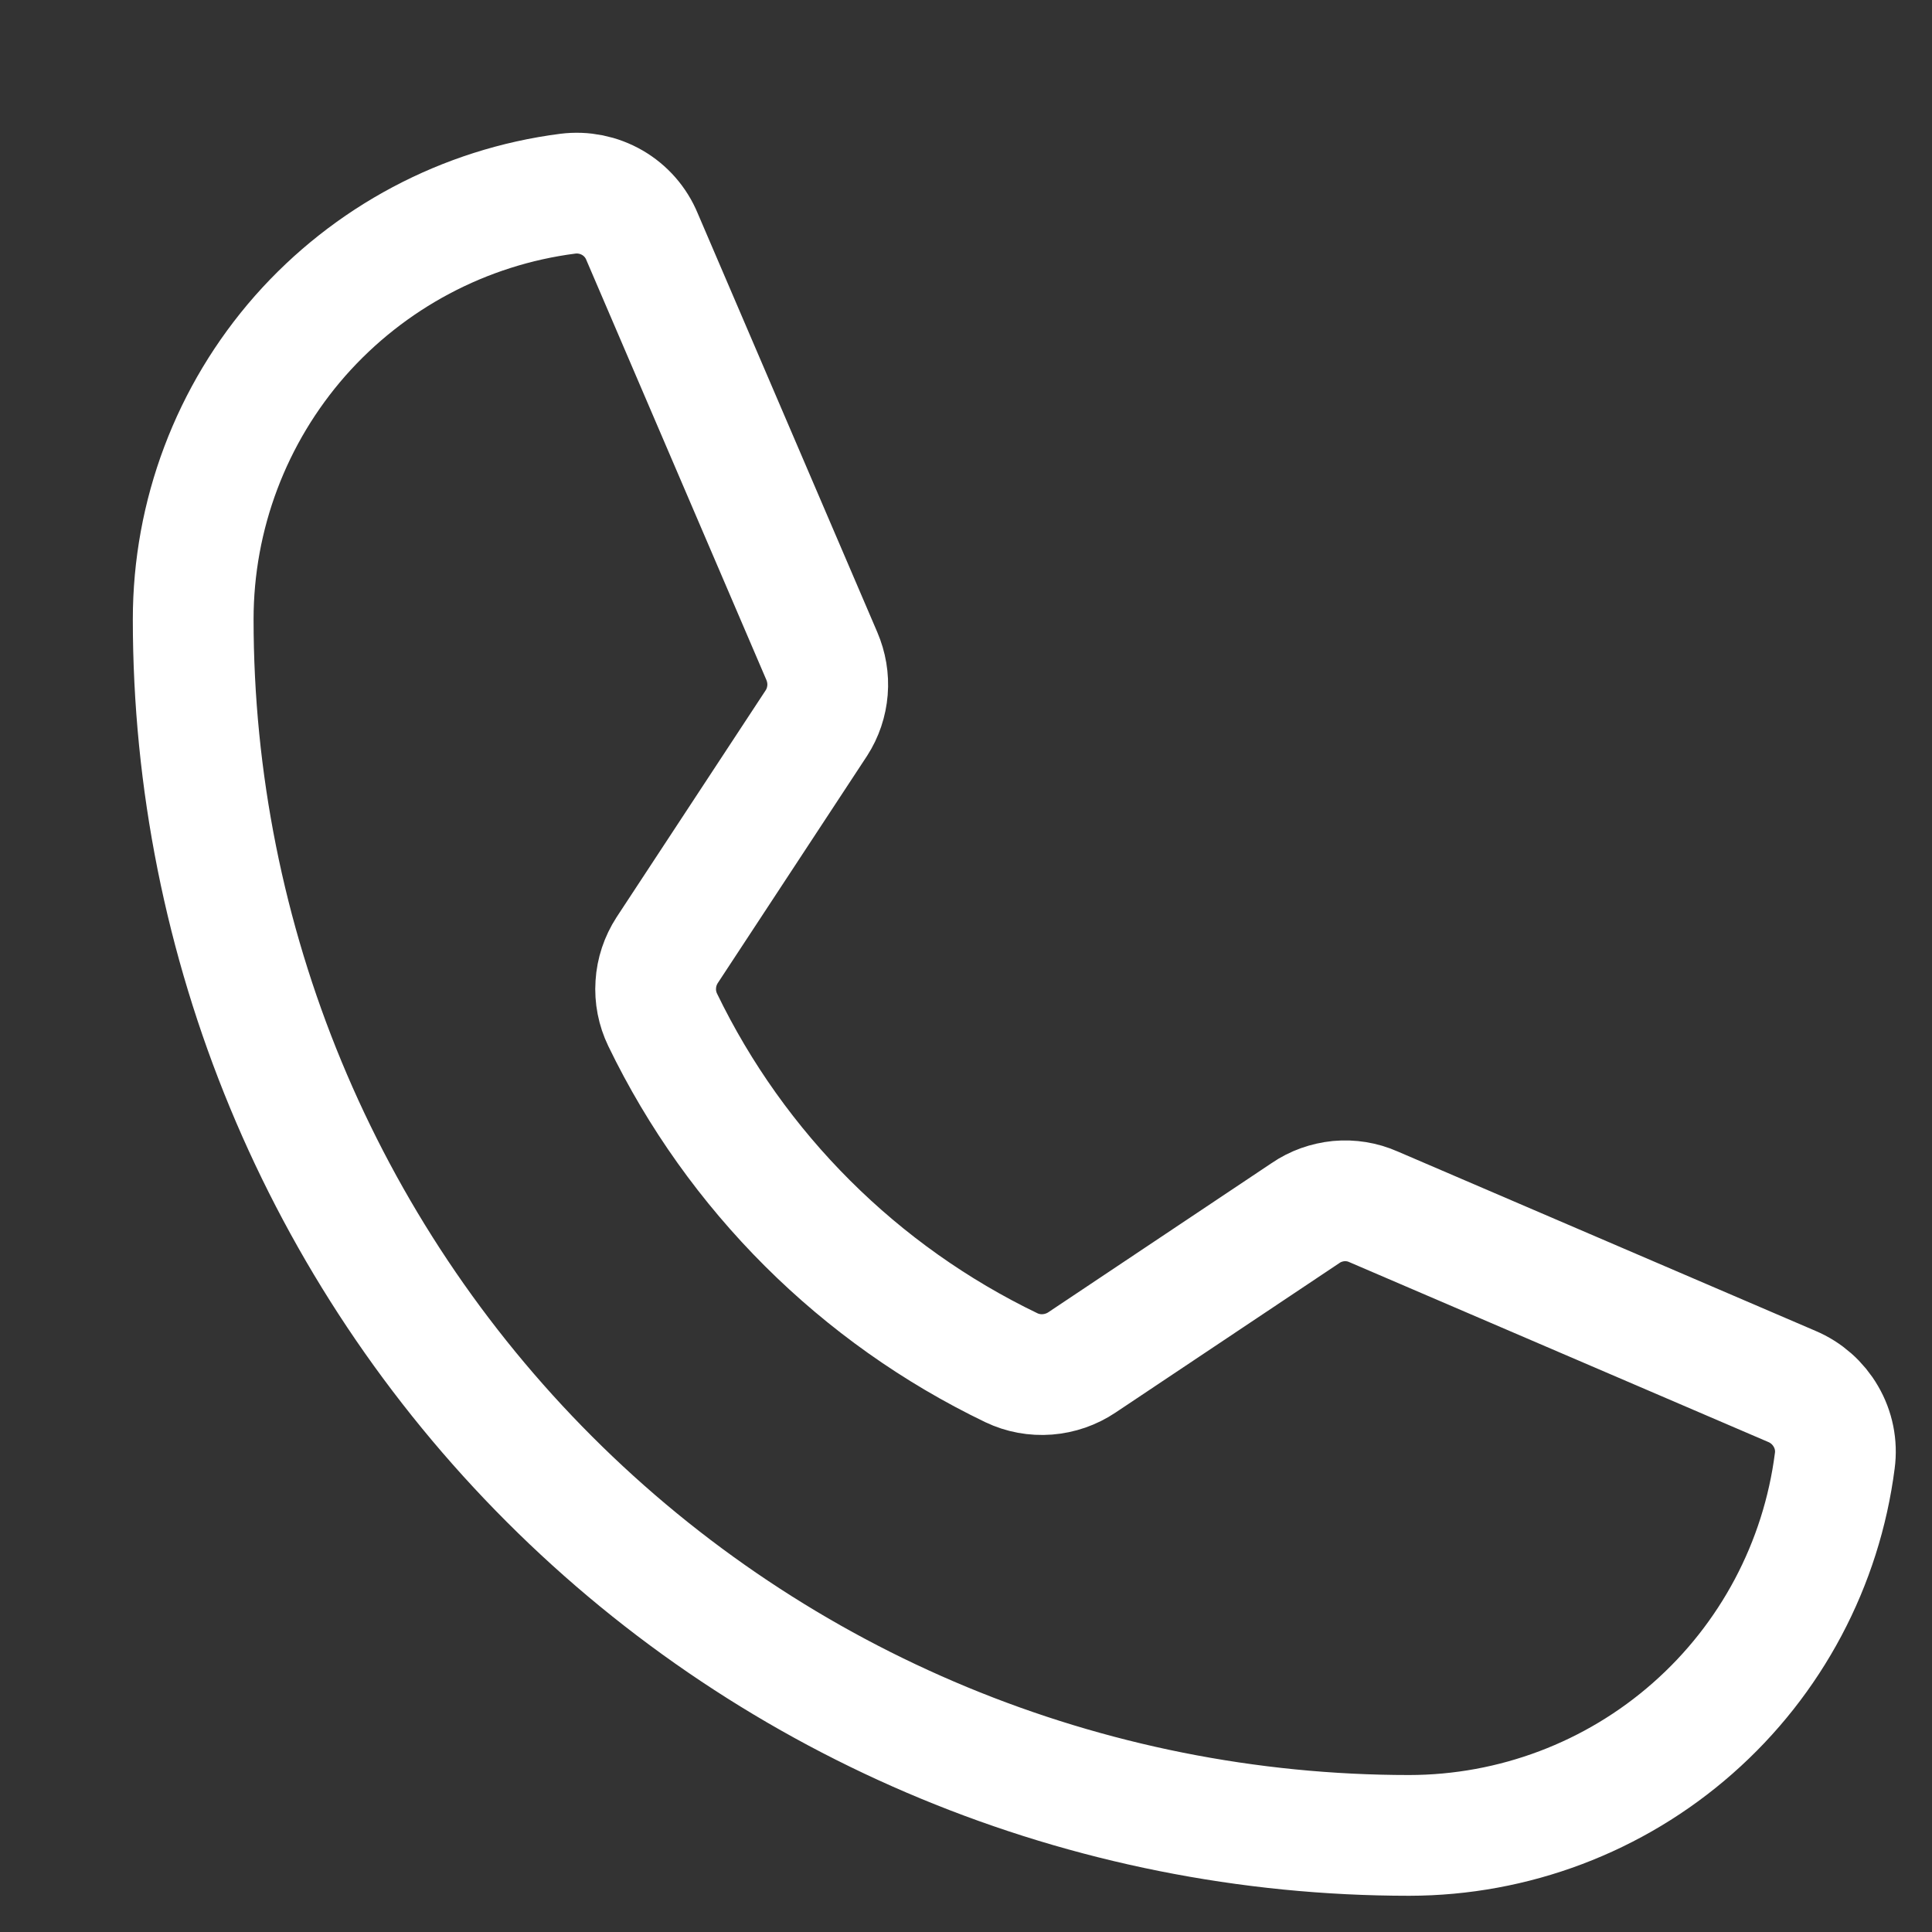 <svg width="16" height="16" viewBox="0 0 16 16" fill="none" xmlns="http://www.w3.org/2000/svg">
<rect x="0" y="0" width="16" height="16" fill="#333333" stroke="none"/>
<path d="M5.488 8.446C6.097 9.705 7.115 10.72 8.376 11.327C8.468 11.371 8.571 11.39 8.674 11.382C8.776 11.374 8.875 11.34 8.96 11.283L10.812 10.046C10.893 9.99 10.988 9.957 11.086 9.947C11.185 9.938 11.284 9.954 11.374 9.994L14.84 11.482C14.958 11.532 15.057 11.619 15.121 11.73C15.186 11.841 15.212 11.97 15.195 12.097C15.085 12.954 14.667 13.742 14.018 14.313C13.37 14.884 12.535 15.199 11.671 15.2C9 15.2 6.438 14.139 4.55 12.25C2.661 10.361 1.6 7.8 1.6 5.129C1.6 4.265 1.915 3.43 2.486 2.781C3.058 2.133 3.845 1.714 4.703 1.604C4.83 1.588 4.959 1.614 5.07 1.678C5.181 1.742 5.268 1.841 5.317 1.96L6.806 5.433C6.844 5.522 6.861 5.619 6.853 5.716C6.845 5.813 6.814 5.906 6.761 5.988L5.525 7.869C5.47 7.954 5.437 8.052 5.431 8.153C5.424 8.254 5.444 8.355 5.488 8.446V8.446Z" stroke="white" stroke-linecap="round" stroke-linejoin="round"/>
</svg>
